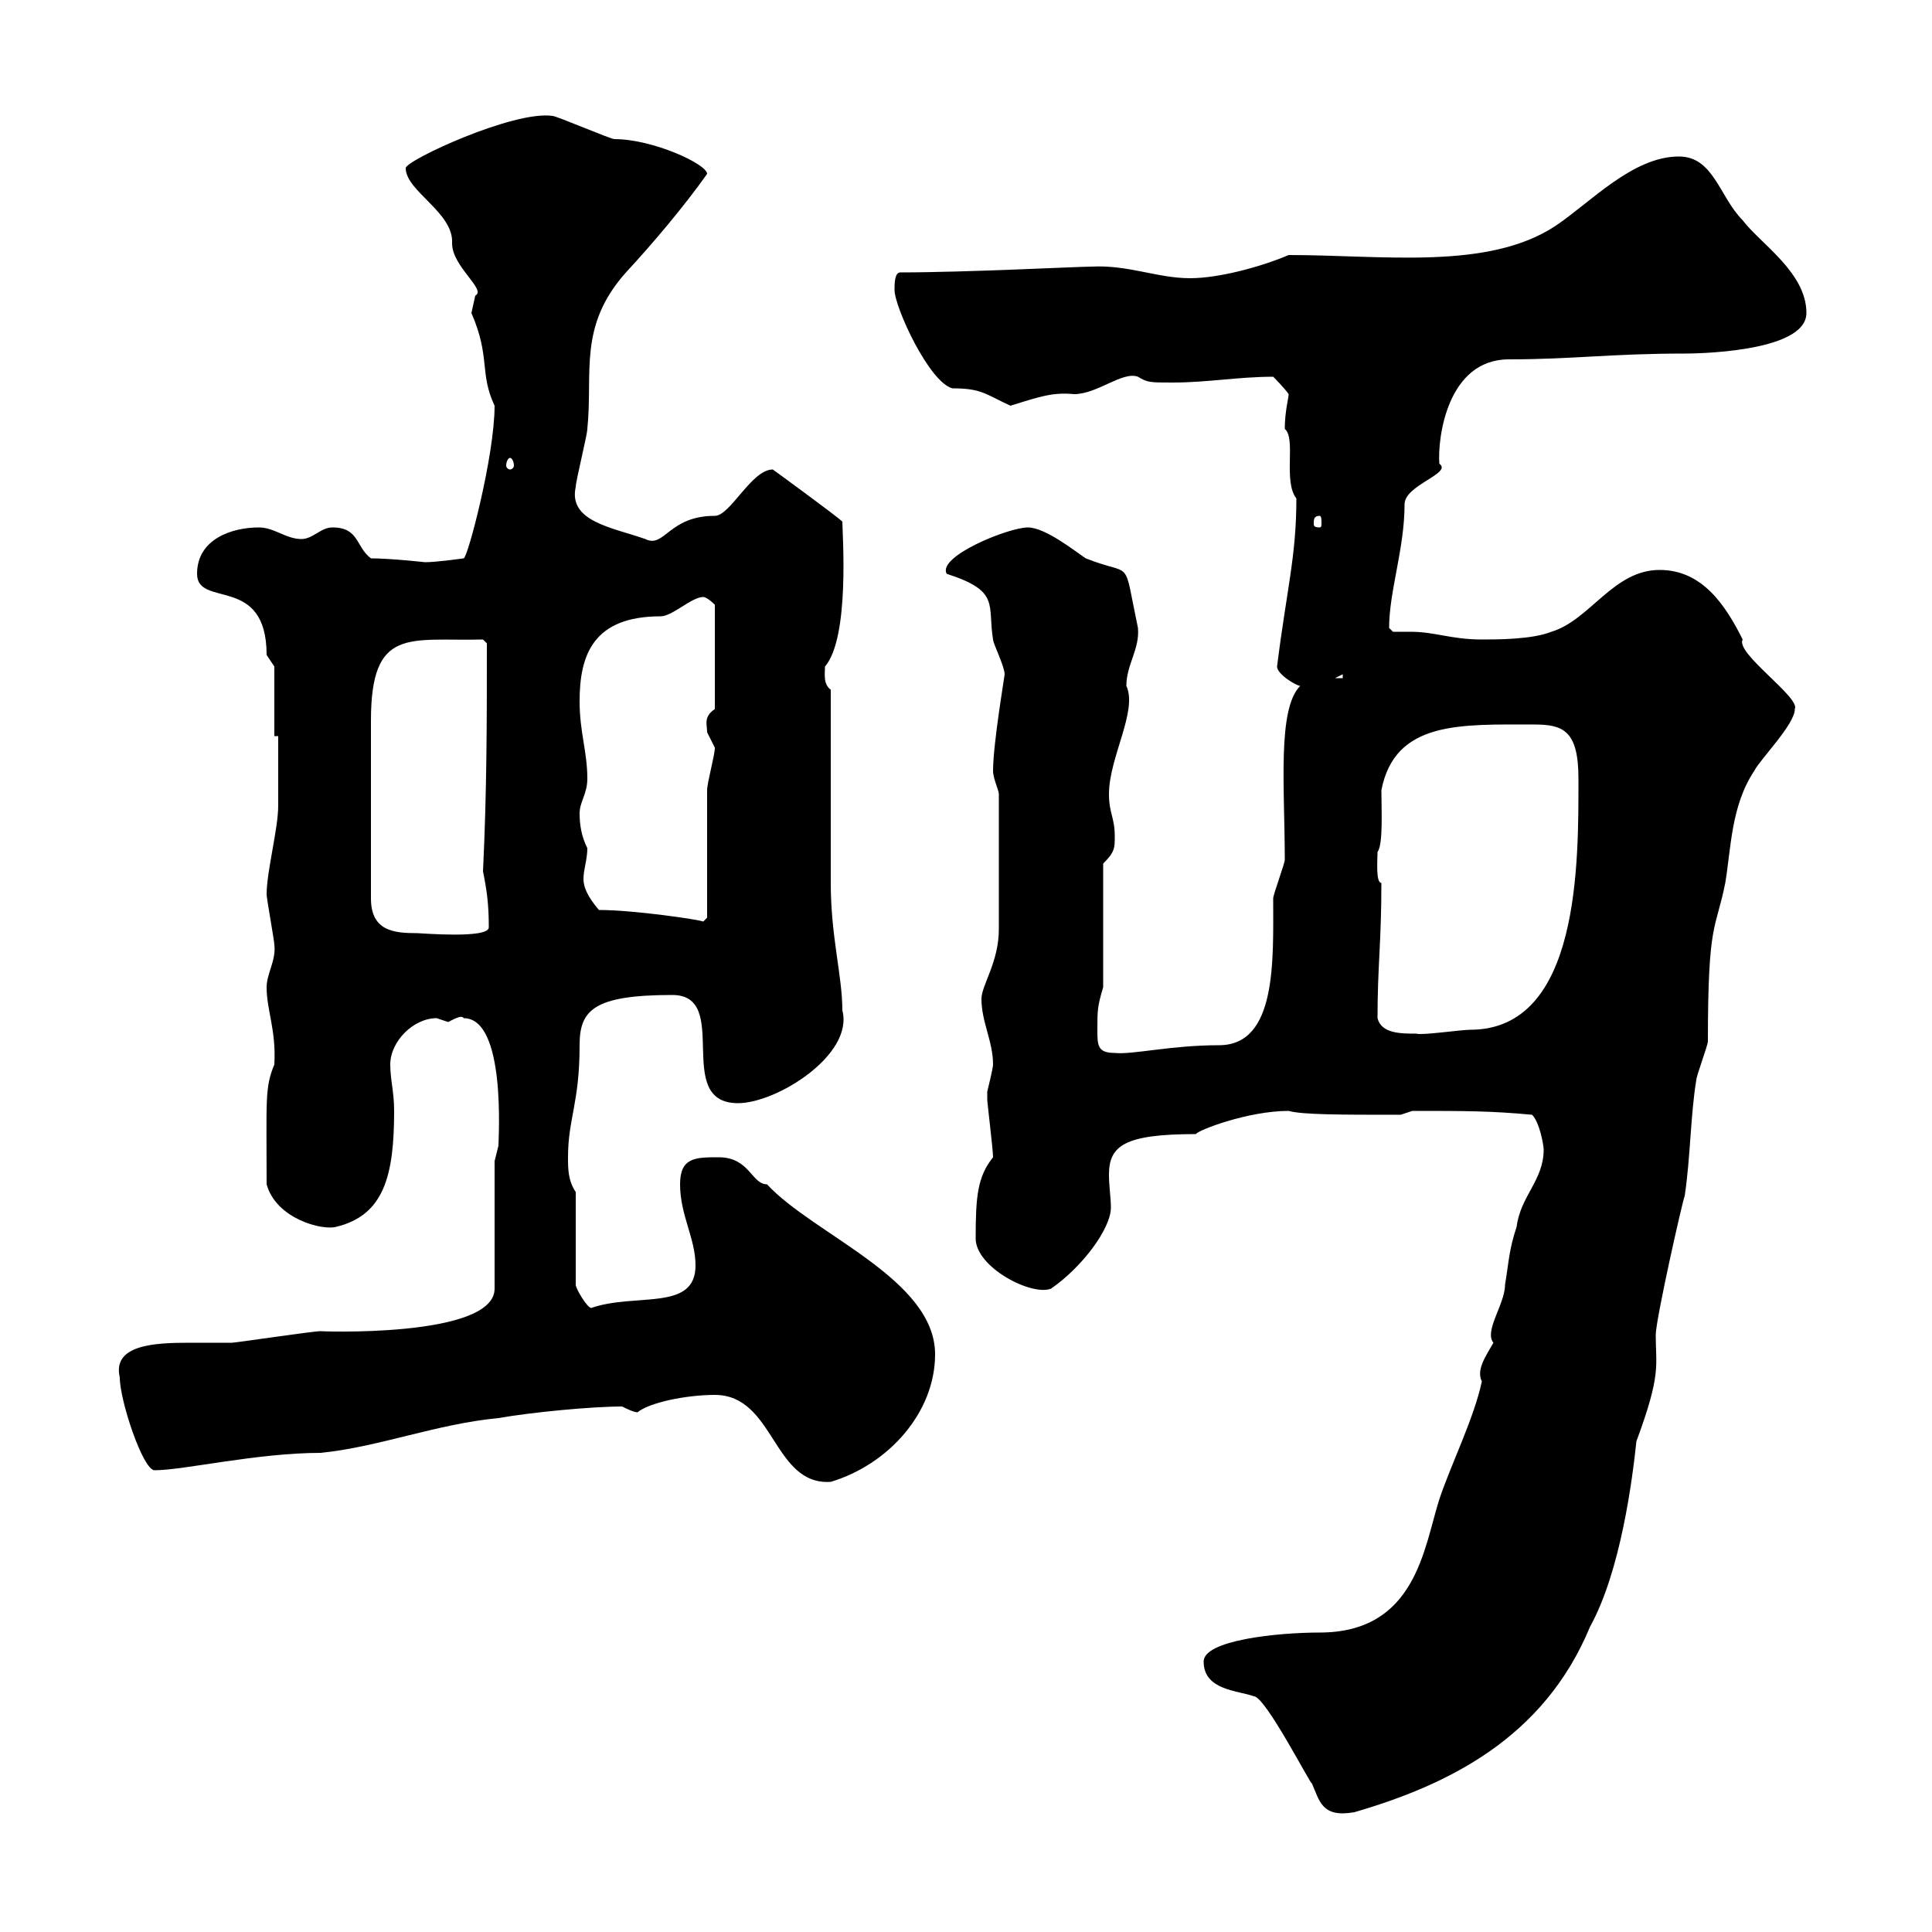 <svg xmlns="http://www.w3.org/2000/svg" xmlns:xlink="http://www.w3.org/1999/xlink" width="300" height="300"><path d="M186.90 258C186.90 262.50 192.30 262.50 194.70 263.40C196.50 263.40 203.70 277.50 203.70 276.90C204.90 279.60 205.20 282.30 210.30 281.40C224.70 277.20 239.70 270 246.90 252.60C251.70 243.90 253.50 229.50 254.10 223.80C258 213.30 257.10 212.10 257.10 207.30C257.10 204.90 261.30 186.30 261.60 185.70C262.50 179.70 262.50 173.10 263.40 167.70C263.40 167.10 265.20 162.30 265.20 161.70C265.20 142.80 266.40 144.60 267.90 137.10C268.80 131.70 268.80 125.10 272.40 119.70C273.30 117.90 278.70 112.50 278.70 110.10C279.60 108.30 269.40 101.40 270.60 99.30C267.90 93.90 264.30 88.50 257.70 88.50C250.50 88.50 246.90 96.30 240.90 98.10C237.90 99.30 232.50 99.30 230.10 99.30C225.30 99.30 222.90 98.10 219 98.10C218.10 98.10 217.20 98.10 216.30 98.10L215.70 97.50C215.70 91.80 218.10 85.20 218.10 78.30C218.10 75.30 225.60 73.50 223.50 72C223.20 68.10 224.70 55.80 234.30 55.80C244.20 55.80 250.20 54.90 261.60 54.90C262.20 54.90 280.50 54.90 280.50 48.60C280.50 42.30 273.30 37.80 270.60 34.20C267 30.60 266.10 24.30 260.70 24.30C253.50 24.30 246.90 31.50 241.50 35.10C231 42 214.80 39.60 200.10 39.60C195.90 41.40 189.30 43.20 184.80 43.20C179.70 43.20 175.20 41.10 169.50 41.40C167.40 41.40 150 42.30 139.80 42.30C138.90 42.30 138.90 44.10 138.90 45C138.90 47.70 144.30 59.40 147.90 60.30C152.40 60.30 153 61.20 156.90 63C161.70 61.50 163.50 60.90 166.80 61.20C170.40 61.20 174.30 57.60 176.70 58.50C178.20 59.40 178.50 59.40 182.10 59.40C187.50 59.40 192.30 58.50 197.70 58.50C197.70 58.50 199.50 60.30 200.10 61.20C200.10 61.80 199.50 63.90 199.50 66.60C201.30 68.10 199.20 74.70 201.30 77.40C201.30 86.40 199.80 91.50 198.30 103.50C198.30 104.70 201.30 106.50 201.90 106.50C198.30 110.10 199.50 122.40 199.50 133.50C199.50 134.10 197.70 138.90 197.70 139.50C197.70 149.10 198.30 162.30 189.30 162.30C181.80 162.30 175.80 163.80 173.10 163.50C170.40 163.50 170.40 162.30 170.40 159.90C170.40 156.90 170.40 156.30 171.30 153.30L171.30 134.10C173.10 132.30 173.10 131.70 173.10 129.90C173.10 126.90 172.20 126.30 172.20 123.30C172.20 117.60 176.70 110.40 174.90 106.50C174.90 103.20 177 100.80 176.70 97.50C174.30 86.10 176.10 89.70 168.60 86.70C166.80 85.50 162.30 81.90 159.60 81.90C156.60 81.90 145.50 86.40 147 89.10C155.40 91.80 153.30 93.90 154.20 99.30C154.20 99.90 156 103.50 156 104.70C156 105 154.20 115.50 154.20 119.70C154.20 120.90 155.10 122.70 155.10 123.30C155.10 136.50 155.10 141.90 155.10 144.30C155.10 149.40 152.40 153 152.40 155.10C152.40 158.70 154.20 161.70 154.20 165.30C154.20 165.90 153.30 169.50 153.30 169.50C153.30 170.70 153.30 170.70 153.30 170.70C153.30 171.30 154.20 178.50 154.20 179.70C151.80 182.70 151.50 185.70 151.50 192.30C151.50 196.80 160.20 201.30 163.20 200.10C168 196.80 172.50 190.80 172.50 187.50C172.50 186 172.20 184.20 172.20 182.40C172.20 177.90 174.60 176.10 185.70 176.10C186 175.50 193.80 172.50 200.10 172.50C202.20 173.10 208.20 173.10 217.50 173.10L219.30 172.50C227.40 172.50 231.60 172.50 237.90 173.10C239.10 174.30 239.70 177.90 239.70 178.50C239.70 183.30 236.10 185.70 235.50 190.50C234.30 194.10 234.30 195.90 233.70 199.50C233.70 202.50 230.40 206.70 231.90 208.50C230.70 210.60 229.20 212.70 230.10 214.50C228.90 220.20 225.30 227.40 223.50 232.80C221.10 240.30 219.90 253.50 204.90 253.50C198.30 253.50 186.90 254.70 186.90 258ZM111 216.60C120.30 216.60 120 230.70 129 230.10C138 227.40 145.20 219.30 145.20 210.30C145.20 198.60 126.30 191.70 119.10 183.90C116.70 183.90 116.40 179.70 111.60 179.70C108 179.70 105.60 179.70 105.60 183.90C105.60 188.70 108 192.30 108 196.50C108 203.70 98.70 200.70 91.80 203.10C91.20 203.10 89.40 200.10 89.40 199.50L89.40 185.10C88.20 183.30 88.20 181.50 88.20 179.70C88.20 173.70 90 171.30 90 162.30C90 156.90 92.10 154.50 104.40 154.50C113.70 154.50 104.40 171.30 114.60 171.30C120.60 171.30 132.60 163.80 130.80 156.90C130.80 151.50 129 145.50 129 137.10C129 132.30 129 111.90 129 107.10C127.80 106.20 128.10 104.70 128.10 103.50C132 99 130.80 82.80 130.80 81C129.90 80.10 120 72.90 120 72.90C116.70 72.90 113.40 80.10 111 80.10C103.80 80.10 103.20 85.20 100.20 83.70C95.10 81.90 88.20 81 89.40 75.60C89.40 74.70 91.20 67.50 91.20 66.60C92.10 57.90 89.70 50.70 97.20 42.30C101.10 38.10 106.20 32.10 109.80 27C109.80 25.50 101.40 21.60 95.40 21.60C94.80 21.60 86.40 18 85.80 18C79.80 17.10 63 24.90 63 26.10C63 29.70 70.50 33 70.20 37.80C70.20 41.40 75.60 45 73.80 45.90C73.80 45.90 73.20 48.60 73.20 48.60C76.20 55.50 74.40 57.90 76.80 63C76.80 70.80 72.60 86.70 72 86.70C72 86.70 67.80 87.30 66 87.30C66 87.30 60.60 86.70 57.60 86.70C55.20 84.90 55.80 81.90 51.60 81.90C49.80 81.90 48.60 83.70 46.80 83.70C44.40 83.70 42.60 81.90 40.20 81.90C36 81.90 30.60 83.70 30.60 89.10C30.60 94.50 41.40 89.10 41.40 101.70C41.40 101.70 42.60 103.50 42.60 103.50L42.60 114.30L43.20 114.30C43.20 116.10 43.20 123.30 43.20 125.10C43.20 128.70 41.40 135.30 41.40 138.90C41.40 139.50 42.60 146.10 42.60 146.70C42.90 149.10 41.40 151.20 41.40 153.30C41.40 156.90 42.90 159.90 42.60 165.30C41.10 168.90 41.40 170.70 41.40 183.90C42.90 189.30 50.10 191.10 52.20 190.50C59.70 188.70 61.20 182.40 61.20 172.50C61.20 169.50 60.60 167.70 60.60 165.30C60.60 161.70 64.20 158.10 67.80 158.10C67.80 158.10 69.60 158.70 69.60 158.70C70.20 158.40 71.70 157.50 72 158.10C78.60 158.10 77.40 176.70 77.40 177.90C77.40 177.90 76.80 180.30 76.80 180.30L76.80 200.10C76.80 207.90 48.60 206.70 49.80 206.70C48.60 206.70 36.60 208.50 36 208.50C34.50 208.50 32.40 208.50 29.40 208.50C24 208.50 17.40 208.80 18.60 213.90C18.60 217.50 22.20 228.30 24 228.30C28.50 228.30 39.90 225.60 49.80 225.60C58.80 224.70 67.80 221.10 77.40 220.20C82.50 219.30 91.80 218.40 96.60 218.40C97.20 218.70 98.40 219.30 99 219.30C100.80 217.80 106.50 216.60 111 216.60ZM213.90 158.10C213.90 150 214.50 146.40 214.50 137.10C213.60 137.10 213.90 133.50 213.90 132.30C214.80 131.10 214.50 125.70 214.50 122.70C216.60 111.90 226.80 112.50 238.20 112.50C242.70 112.50 245.10 113.40 245.10 120.90C245.10 133.80 245.40 159.90 228.30 159.90C226.80 159.90 220.80 160.80 219.90 160.50C217.50 160.50 214.50 160.50 213.90 158.10ZM57.60 111.90C57.60 97.20 63.60 99.60 75 99.30L75.60 99.90C75.60 112.20 75.60 122.70 75 135.30C75.60 138.30 75.90 140.40 75.90 144C75.90 145.80 65.40 144.90 64.80 144.90C61.20 144.90 57.60 144.60 57.60 139.50ZM93 141.30C91.20 139.20 90.60 137.70 90.60 136.50C90.60 135 91.20 133.50 91.20 131.70C90.30 129.90 90 128.10 90 126.30C90 124.50 91.20 123.30 91.20 120.90C91.20 116.70 90 113.70 90 108.90C90 101.70 92.10 95.70 102.60 95.70C104.40 95.70 107.40 92.70 109.20 92.70C109.80 92.70 111 93.90 111 93.90L111 110.10C109.20 111.30 109.80 112.50 109.80 113.70C109.80 113.70 111 116.10 111 116.10C111 117.30 109.80 121.50 109.80 122.70C109.80 125.10 109.80 139.50 109.80 142.50C109.80 142.50 109.20 143.10 109.20 143.10C108.60 142.80 98.40 141.30 93 141.30ZM208.50 104.70L208.50 105.30L207.30 105.30ZM204.90 80.10C205.20 80.10 205.20 80.70 205.20 81.30C205.20 81.60 205.20 81.90 204.90 81.90C204 81.90 204 81.60 204 81.30C204 80.70 204 80.10 204.90 80.10ZM79.20 71.10C79.50 71.10 79.80 71.70 79.80 72.30C79.80 72.60 79.50 72.90 79.20 72.90C78.90 72.90 78.60 72.60 78.60 72.30C78.60 71.70 78.90 71.10 79.20 71.10Z"/></svg>